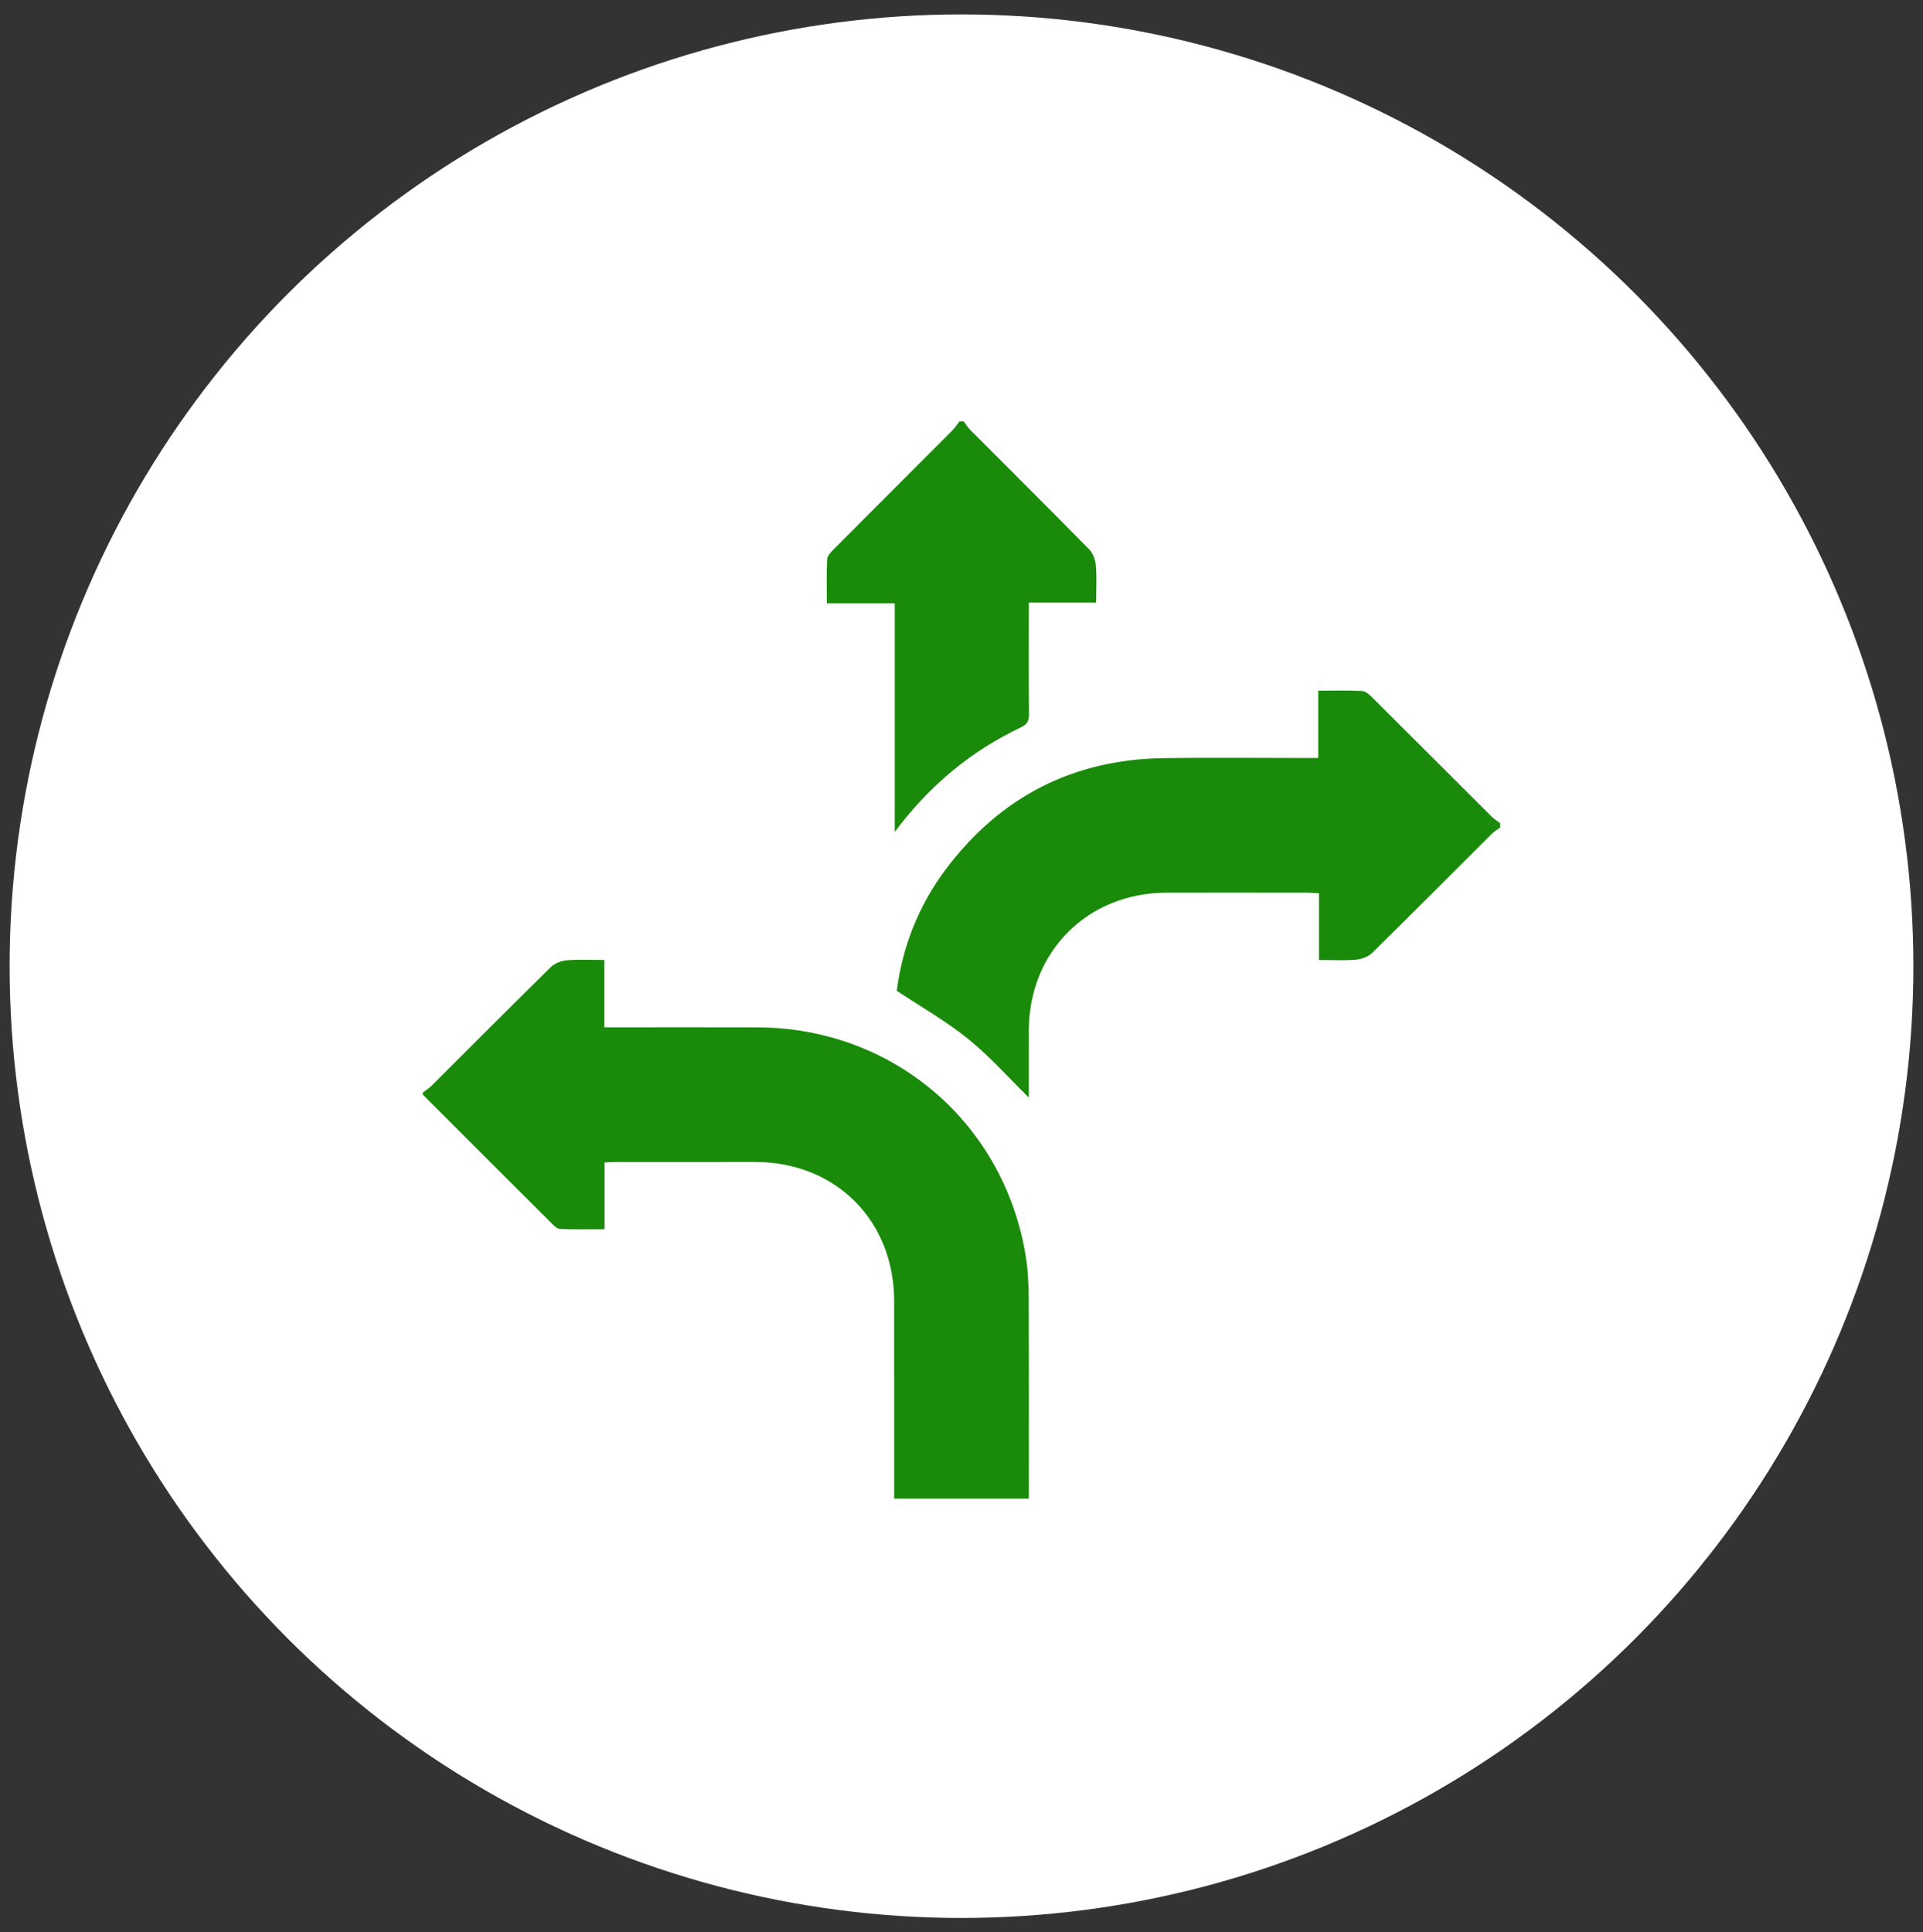 <?xml version="1.0" encoding="utf-8"?>
<!-- Generator: Adobe Illustrator 16.0.2, SVG Export Plug-In . SVG Version: 6.00 Build 0)  -->
<!DOCTYPE svg PUBLIC "-//W3C//DTD SVG 1.1//EN" "http://www.w3.org/Graphics/SVG/1.1/DTD/svg11.dtd">
<svg version="1.1" id="Layer_1" xmlns="http://www.w3.org/2000/svg" xmlns:xlink="http://www.w3.org/1999/xlink" x="0px" y="0px"
	 width="200px" height="201px" viewBox="0 0 200 201" enable-background="new 0 0 200 201" xml:space="preserve">
<rect x="0" y="0" width="200" height="201" fill="#333333" stroke="none"/>
<circle fill="#FFFFFF" cx="100" cy="100.5" r="99"/>
<g display="none">
	<path display="inline" fill="#FFFFFF" d="M37.248,132.295c0-6.023,0-12.047,0-18.07c0.637-0.597,1.273-1.191,2.118-1.982
		c0-0.189,0-0.725,0-1.26c0-16.625,0-33.252,0.001-49.878c0-2.76,0.559-3.311,3.344-3.311c28.756,0,57.511,0,86.268,0
		c0.246,0,0.494-0.005,0.742,0.001c1.785,0.044,2.565,0.806,2.577,2.588c0.019,2.681,0.005,5.363,0.005,8.045
		c0,0.646,0,1.292,0,2.029c0.602,0,1.047,0,1.494,0c4.62,0,9.241-0.012,13.861,0.003c8.357,0.027,14.156,5.793,14.203,14.159
		c0.035,6.147,0.009,12.294,0.009,18.442c0,3.174,0,6.35,0,9.18c0.845,0.791,1.481,1.387,2.118,1.982c0,6.023,0,12.047,0,18.07
		c-0.577,1.18-1.53,1.637-2.822,1.544c-0.779-0.057-1.576,0.065-2.35-0.028c-1.082-0.133-1.477,0.325-1.735,1.342
		c-1.377,5.386-6.587,9.312-12.167,9.254c-5.65-0.059-10.723-3.953-12.085-9.372c-0.233-0.937-0.595-1.229-1.558-1.228
		c-13.363,0.032-26.729,0.035-40.091-0.004c-1.017-0.003-1.416,0.293-1.672,1.266c-2.151,8.146-11.679,11.912-18.767,7.377
		c-1.482-0.948-2.71-2.297-4.078-3.479c-0.063,0.076-0.194,0.232-0.319,0.394c-5.994,7.716-17.588,6.339-21.65-2.572
		c-0.246-3.012-2.238-3.274-4.626-2.964C38.783,133.989,37.825,133.475,37.248,132.295z M159.711,117.037
		c-39.447,0-78.813,0-118.148,0c0,4.23,0,8.37,0,12.501c2.176,0.151,2.176,0.151,2.521-1.12c2.391-8.801,13.02-12.25,20.113-6.512
		c0.976,0.79,1.869,1.683,2.811,2.537c0.001-0.002,0.118-0.118,0.218-0.246c3.189-4.069,7.399-5.813,12.437-4.869
		c5.19,0.972,8.563,4.214,9.944,9.349c0.266,0.988,0.817,0.927,1.526,0.927c13.365-0.004,26.73-0.004,40.096-0.004
		c0.405,0,0.812,0,0.859,0c1.037-2.011,1.73-3.953,2.913-5.525c3.011-4.006,7.22-5.604,12.104-4.781
		c4.901,0.824,8.217,3.82,9.889,8.514c0.697,1.963,0.615,1.991,2.717,1.657C159.711,125.361,159.711,121.251,159.711,117.037z
		 M132.398,74.817c0,12.657,0,25.256,0,37.826c8.449,0,16.805,0,25.236,0c0-0.582,0-1.074,0-1.566
		c0-7.055,0.008-14.108-0.004-21.162c-0.004-2.309,0.038-4.624-0.105-6.926c-0.254-4.08-3.933-7.942-8.021-8.105
		c-5.601-0.223-11.212-0.133-16.817-0.173C132.611,74.71,132.537,74.764,132.398,74.817z M52.052,87.308
		c0,6.016-0.001,12.032,0.002,18.047c0,0.453-0.015,0.912,0.056,1.356c0.174,1.088,0.905,1.687,1.942,1.743
		c0.985,0.054,1.772-0.438,2.042-1.447c0.146-0.546,0.177-1.136,0.178-1.706c0.009-11.95,0.009-23.9,0.001-35.85
		c0-0.53,0.076-1.154-0.167-1.569c-0.342-0.586-0.863-1.24-1.46-1.47c-1.401-0.542-2.582,0.57-2.587,2.352
		C52.043,74.946,52.054,81.127,52.052,87.308z M115.423,87.313c0,6.016-0.002,12.032,0.002,18.048c0,0.453-0.016,0.912,0.056,1.355
		c0.178,1.088,0.91,1.686,1.947,1.739c0.985,0.052,1.771-0.438,2.038-1.451c0.146-0.547,0.177-1.137,0.177-1.707
		c0.01-11.95,0.01-23.899,0.002-35.849c0-0.531,0.074-1.155-0.168-1.569c-0.344-0.585-0.865-1.238-1.463-1.467
		c-1.4-0.539-2.578,0.574-2.584,2.357C115.413,74.95,115.424,81.131,115.423,87.313z M64.717,87.233c0,6.057,0,12.113,0,18.169
		c0,2.029,0.678,3.043,2.056,3.084c1.413,0.041,2.159-1.031,2.16-3.11c0-11.99,0-23.979-0.001-35.97
		c0-0.411,0.021-0.828-0.036-1.233c-0.153-1.111-1.059-1.923-2.088-1.915c-1.037,0.008-1.927,0.831-2.064,1.94
		c-0.045,0.366-0.026,0.74-0.026,1.111C64.716,75.284,64.717,81.258,64.717,87.233z M81.585,87.385c0-6.015,0-12.031-0.001-18.046
		c0-0.412,0.016-0.829-0.041-1.234c-0.151-1.088-0.848-1.72-1.889-1.805c-1.045-0.085-1.846,0.428-2.126,1.492
		c-0.133,0.508-0.155,1.056-0.155,1.586c-0.008,11.825-0.006,23.65-0.005,35.476c0,0.494-0.14,1.055,0.044,1.469
		c0.313,0.703,0.686,1.572,1.292,1.917c1.439,0.817,2.872-0.38,2.875-2.313C81.593,99.746,81.585,93.565,81.585,87.385z
		 M102.738,87.301c0,6.016-0.002,12.031,0,18.047c0,2.112,0.712,3.153,2.123,3.137c1.412-0.019,2.105-1.059,2.105-3.176
		c0.002-11.95,0.002-23.898-0.004-35.848c0-0.492-0.018-0.992-0.111-1.472c-0.207-1.052-1.117-1.823-2.09-1.71
		c-1.084,0.125-1.84,0.696-1.964,1.866c-0.048,0.449-0.059,0.904-0.059,1.356C102.736,75.435,102.738,81.368,102.738,87.301z
		 M94.263,87.498c0-6.263,0.012-12.525-0.008-18.788c-0.005-1.504-0.831-2.423-2.057-2.445c-1.215-0.022-2.052,0.903-2.152,2.383
		c-0.014,0.205-0.006,0.412-0.006,0.618c0,12.072-0.002,24.145,0.006,36.216c0,0.49,0.039,0.992,0.155,1.466
		c0.25,1.021,1.016,1.532,1.997,1.51c1.035-0.022,1.794-0.591,1.985-1.683c0.084-0.482,0.08-0.984,0.08-1.479
		C94.267,99.364,94.266,93.431,94.263,87.498z M77.371,123.322c-4.627,0.006-8.417,3.779-8.43,8.392
		c-0.013,4.585,3.789,8.423,8.392,8.472c4.621,0.049,8.491-3.834,8.467-8.494C85.776,127.051,82.015,123.314,77.371,123.322z
		 M56.201,123.318c-4.65,0.041-8.375,3.805-8.354,8.442c0.02,4.624,3.809,8.421,8.409,8.425c4.621,0.006,8.528-3.944,8.451-8.543
		C64.629,127.018,60.809,123.279,56.201,123.318z M145.018,123.318c-4.613-0.025-8.428,3.724-8.488,8.344
		c-0.062,4.604,3.855,8.547,8.47,8.523c4.604-0.021,8.384-3.824,8.394-8.442C153.398,127.104,149.666,123.348,145.018,123.318z"/>
	<path display="inline" fill="#FFFFFF" d="M134.422,88.327c0-2.887-0.011-5.774,0.003-8.661c0.011-2.151,0.688-2.832,2.796-2.836
		c2.928-0.007,5.855-0.021,8.784,0.002c5.604,0.046,9.478,3.884,9.541,9.491c0.042,3.67,0.021,7.341,0.004,11.011
		c-0.008,1.926-0.78,2.719-2.702,2.726c-5.238,0.019-10.477,0.018-15.714,0c-1.944-0.006-2.69-0.755-2.704-2.702
		C134.404,94.349,134.423,91.338,134.422,88.327z M151.313,95.774c0-3.445,0.08-6.742-0.026-10.033
		c-0.074-2.329-1.626-4.311-3.845-4.511c-2.883-0.26-5.808-0.063-8.68-0.063c0,4.896,0,9.733,0,14.607
		C142.973,95.774,147.075,95.774,151.313,95.774z"/>
	<path display="inline" fill="#FFFFFF" d="M138.533,106.326c-0.741,0-1.488,0.061-2.223-0.016c-1.074-0.108-1.73-0.746-1.82-1.84
		c-0.096-1.139,0.423-2.054,1.555-2.154c1.709-0.153,3.449-0.147,5.159-0.01c1.089,0.088,1.733,1.098,1.606,2.131
		c-0.14,1.117-0.777,1.81-1.931,1.888c-0.778,0.054-1.563,0.011-2.348,0.011C138.533,106.332,138.533,106.329,138.533,106.326z"/>
	<path display="inline" fill="#FFFFFF" d="M81.575,131.754c-0.01,2.291-1.875,4.184-4.152,4.211c-2.3,0.03-4.273-1.938-4.265-4.248
		c0.008-2.339,1.934-4.207,4.302-4.174C79.774,127.577,81.584,129.43,81.575,131.754z"/>
	<path display="inline" fill="#FFFFFF" d="M56.229,127.543c2.356-0.013,4.282,1.896,4.258,4.223
		c-0.023,2.262-1.932,4.172-4.194,4.197c-2.321,0.025-4.238-1.906-4.226-4.258C52.078,129.384,53.906,127.557,56.229,127.543z"/>
	<path display="inline" fill="#FFFFFF" d="M144.936,127.545c2.338-0.018,4.19,1.773,4.232,4.089
		c0.042,2.364-1.816,4.302-4.152,4.331c-2.289,0.027-4.279-1.955-4.268-4.252C140.76,129.43,142.637,127.563,144.936,127.545z"/>
</g>
<g display="none">
	<path display="inline" fill="#FFFFFF" d="M129.574,89.053c0,5.234,0.101,10.471-0.035,15.7c-0.098,3.692-1,7.274-2.282,10.739
		c-0.123,0.332-0.577,0.691-0.935,0.765c-10.379,2.127-17.363,10.269-17.956,20.923c-0.021,0.358-0.317,0.85-0.63,1.022
		c-3.834,2.144-7.933,3.571-12.24,4.405c-0.32,0.062-0.677,0.013-1.004-0.053c-17.178-3.436-30.236-16.615-33.349-33.793
		c-0.464-2.558-0.603-5.201-0.624-7.808c-0.073-9.218-0.012-18.437-0.052-27.655c-0.003-0.957,0.321-1.371,1.177-1.733
		c10.839-4.606,21.663-9.247,32.478-13.909c0.732-0.315,1.306-0.288,2.023,0.021c10.85,4.675,21.708,9.33,32.58,13.953
		c0.799,0.339,1.031,0.764,1.025,1.603c-0.039,5.272-0.021,10.546-0.021,15.819C129.68,89.053,129.626,89.053,129.574,89.053z
		 M94.279,68.609c0,2.471-0.082,4.859,0.019,7.24c0.16,3.768-1.248,6.836-4.05,9.234c-1.924,1.648-3.997,3.13-6.052,4.619
		c-0.655,0.475-0.909,0.959-0.905,1.771c0.031,8.193,0.046,16.388-0.012,24.58c-0.008,1.2,0.403,1.94,1.289,2.663
		c3.766,3.066,8.153,3.576,12.696,2.896c5.188-0.779,10.367-1.346,15.617-1.113c0.377,0.018,0.76-0.023,1.133-0.08
		c1.586-0.234,2.899-1.451,3.231-2.967c0.356-1.621-0.304-3.27-1.677-4.166c-0.299-0.194-0.621-0.355-1.18-0.676
		c2.437,0.17,4.283-0.397,5.049-2.606c0.828-2.396-0.35-4.035-2.563-5.231c3.715-0.104,5.346-1.188,5.566-3.631
		c0.111-1.239-0.254-2.426-1.264-3.137c-0.89-0.627-1.996-0.945-2.906-1.354c1.444-0.78,2.178-1.618,2.424-2.865
		c0.51-2.594-1.309-4.752-4.111-4.776c-4.325-0.036-8.648-0.01-12.973-0.01c-0.387,0-0.772,0-0.989,0
		c0.549-1.539,1.354-2.919,1.483-4.358c0.221-2.442,0.142-4.933-0.047-7.386C103.693,72.441,99.199,68.484,94.279,68.609z
		 M79.591,117.604c0-9.174,0-18.146,0-27.181c-2.255,0-4.436,0-6.688,0c0,9.06,0,18.06,0,27.181c1.844,0,3.618,0,5.392,0
		C78.703,117.604,79.11,117.604,79.591,117.604z"/>
	<path display="inline" fill="#FFFFFF" d="M108.631,141.945c0.614,1.867,1.189,3.625,1.827,5.562
		c-1.786,0.739-3.606,1.565-5.481,2.242c-1.813,0.655-3.717,1.069-5.521,1.747c-3.695,1.388-7.218,0.484-10.761-0.592
		c-13.563-4.121-24.226-11.989-31.323-24.387c-4.492-7.847-6.47-16.365-6.462-25.377c0.01-11.422,0.012-22.844-0.021-34.264
		c-0.003-0.876,0.318-1.252,1.078-1.577c14.071-6.002,28.134-12.024,42.19-18.066c0.681-0.293,1.221-0.299,1.908-0.003
		c14.056,6.045,28.122,12.067,42.194,18.069c0.762,0.325,1.073,0.694,1.069,1.568c-0.033,11.421-0.015,22.842-0.026,34.264
		c-0.003,5.653-0.959,11.925-2.353,15.681c-1.914-0.33-3.828-0.66-5.86-1.011c0.321-1.161,0.666-2.31,0.954-3.47
		c0.918-3.7,1.321-7.465,1.326-11.271c0.01-9.79-0.013-19.578,0.022-29.368c0.004-1.395-0.47-2.221-1.798-2.786
		c-11.606-4.933-23.196-9.905-34.773-14.91c-1.213-0.524-2.224-0.515-3.446,0.015c-11.54,4.995-23.099,9.946-34.675,14.855
		c-1.355,0.575-1.884,1.369-1.876,2.836c0.058,10.397-0.158,20.798,0.115,31.188c0.363,13.797,6.204,25.063,16.786,33.846
		c6.011,4.986,12.958,8.089,20.638,9.483c0.888,0.162,1.879-0.063,2.793-0.252c3.689-0.762,7.226-1.985,10.609-3.655
		C108.029,142.182,108.313,142.079,108.631,141.945z"/>
	<path display="inline" fill="#FFFFFF" d="M148.563,137.794c0.045,10.056-8.119,18.292-18.164,18.327
		c-10.09,0.033-18.318-8.082-18.371-18.118c-0.051-10.204,8.113-18.446,18.277-18.444C140.367,119.561,148.52,127.7,148.563,137.794
		z M127.686,140.165c-1.453-1.517-2.604-2.765-3.808-3.963c-1.185-1.181-2.688-1.226-3.735-0.179c-1.06,1.06-1.009,2.521,0.181,3.73
		c1.726,1.756,3.468,3.496,5.224,5.227c1.354,1.334,2.715,1.342,4.069-0.018c3.558-3.566,7.1-7.152,10.631-10.749
		c1.187-1.209,1.25-2.685,0.224-3.735c-1.062-1.086-2.57-1.019-3.812,0.226c-2.705,2.707-5.397,5.427-8.078,8.159
		C128.27,139.18,128.064,139.604,127.686,140.165z"/>
</g>
<g display="none">
	<path display="inline" fill="#1A8A0A" d="M149,138.411c-1.23,4.646-2.428,9.153-3.619,13.662c-0.822,3.112-2.486,4.103-5.598,3.276
		c-19.889-5.272-39.801-10.459-59.633-15.938c-2.832-0.782-5.54-0.985-8.358-0.993c-8.245-0.022-16.489-0.006-24.734-0.008
		c-2.941-0.001-4.382-1.459-4.382-4.429c-0.001-22.182-0.001-44.364,0-66.546c0-2.982,1.423-4.409,4.389-4.414
		c0.744-0.001,1.488,0,2.355,0c0.738-2.764,1.472-5.513,2.205-8.261c0.526-1.969,1.034-3.943,1.581-5.907
		c0.698-2.506,2.502-3.536,5.037-2.864c18.867,4.997,37.735,9.987,56.593,15.02c1.948,0.521,3.823,1.313,5.746,1.939
		c0.357,0.117,0.775,0.07,1.166,0.07c9.854,0.003,19.709,0.001,29.563,0.003c3.032,0,4.446,1.424,4.446,4.48
		c0.001,22.143,0.001,44.287,0,66.43c0,3.062-1.407,4.474-4.448,4.479C150.564,138.412,149.822,138.411,149,138.411z
		 M136.91,119.564c1.24,0,2.298,0.004,3.355-0.002c2.655-0.016,4.18-1.513,4.18-4.152c0.009-9.813,0.01-19.626,0-29.439
		c-0.002-2.554-1.555-4.084-4.114-4.1c-1.121-0.008-2.241-0.001-3.421-0.001c0-1.301,0.013-2.437-0.003-3.57
		c-0.032-2.397-1.597-3.963-4.013-3.964c-22.451-0.007-44.904-0.007-67.355,0c-2.479,0.001-3.995,1.564-4.016,4.074
		c-0.009,1.125-0.001,2.25-0.001,3.46c-1.269,0-2.4-0.01-3.531,0.002c-2.43,0.025-4,1.554-4.002,3.967
		c-0.013,9.931-0.014,19.861,0,29.792c0.003,2.333,1.592,3.895,3.929,3.93c1.166,0.019,2.333,0.004,3.604,0.004
		c0,1.285-0.015,2.455,0.003,3.623c0.036,2.326,1.603,3.908,3.947,3.91c22.491,0.01,44.982,0.01,67.473,0
		c2.404-0.002,3.935-1.582,3.963-4.016C136.921,121.951,136.91,120.822,136.91,119.564z M92.281,62.982
		c-0.006-0.062-0.012-0.124-0.018-0.186c-10.888-2.886-21.775-5.771-32.679-8.662c-0.825,3.125-1.571,5.953-2.334,8.848
		C69.005,62.982,80.643,62.982,92.281,62.982z M106.191,138.445c-0.004,0.061-0.008,0.119-0.012,0.18
		c10.85,2.878,21.7,5.756,32.661,8.664c0.798-3.004,1.562-5.891,2.345-8.844C129.418,138.445,117.805,138.445,106.191,138.445z"/>
	<path display="inline" fill="#1A8A0A" d="M69.061,119.479c0-0.826-0.056-1.573,0.009-2.311c0.312-3.502-1.473-5.486-5.21-5.152
		c-0.731,0.065-1.473,0.01-2.273,0.01c0-7.545,0-14.988,0-22.616c1.017,0,2.059,0.001,3.1,0c2.904-0.006,4.365-1.449,4.374-4.319
		c0.003-1.017,0-2.034,0-3.135c20.097,0,40.134,0,60.312,0c0,0.771,0.061,1.548-0.012,2.314c-0.317,3.498,1.477,5.475,5.216,5.149
		c0.729-0.064,1.473-0.009,2.271-0.009c0,7.547,0,14.991,0,22.616c-1.062,0-2.142-0.004-3.224,0.002
		c-2.744,0.009-4.238,1.482-4.251,4.195c-0.006,1.059-0.001,2.114-0.001,3.256C109.275,119.479,89.24,119.479,69.061,119.479z
		 M114.292,100.713c-0.019-8.317-6.778-15.085-15.05-15.072c-8.375,0.013-15.113,6.765-15.102,15.133
		c0.012,8.278,6.787,15.016,15.104,15.019C107.502,115.797,114.313,108.973,114.292,100.713z"/>
	<path display="inline" fill="#1A8A0A" d="M99.229,93.179c4.162,0.011,7.535,3.412,7.523,7.583
		c-0.012,4.146-3.445,7.528-7.612,7.491c-4.111-0.035-7.455-3.407-7.461-7.523C91.672,96.563,95.067,93.168,99.229,93.179z"/>
</g>
<g>
	<path fill-rule="evenodd" clip-rule="evenodd" fill="#1A8A0A" d="M92.996,155.881c0-6.857,0.004-13.714-0.001-20.567
		c-0.007-8.349-6.081-14.437-14.411-14.448c-4.85-0.006-9.701-0.002-14.551,0.003c-0.354,0-0.708,0.026-1.156,0.049
		c0,2.316,0,4.563,0,6.944c-1.614,0-3.136,0.046-4.651-0.036c-0.354-0.019-0.719-0.445-1.019-0.743
		c-4.417-4.401-8.825-8.811-13.234-13.222c0-0.073,0-0.145,0-0.218c0.306-0.232,0.644-0.435,0.914-0.705
		c4.13-4.116,8.238-8.256,12.396-12.343c0.408-0.402,1.1-0.659,1.682-0.708c1.256-0.104,2.527-0.031,3.89-0.031
		c0,2.366,0,4.611,0,7.002c0.482,0,0.867,0,1.252,0c4.884,0,9.768-0.01,14.651,0.004c14.114,0.035,25.716,9.937,27.938,23.89
		c0.239,1.504,0.286,3.049,0.294,4.576c0.03,6.851,0.014,13.702,0.014,20.554C102.333,155.881,97.666,155.881,92.996,155.881z"/>
	<path fill-rule="evenodd" clip-rule="evenodd" fill="#1A8A0A" d="M156.026,86.067c-0.306,0.233-0.644,0.435-0.914,0.705
		c-4.132,4.118-8.242,8.259-12.403,12.349c-0.406,0.401-1.102,0.65-1.685,0.703c-1.228,0.105-2.469,0.031-3.846,0.031
		c0-2.328,0-4.6,0-6.941c-0.489-0.026-0.842-0.059-1.192-0.059c-4.888-0.004-9.772-0.011-14.659-0.001
		c-8.203,0.014-14.307,6.117-14.323,14.31c-0.005,2.364-0.001,4.728-0.001,7.005c-2.075-2.036-4.024-4.249-6.283-6.08
		c-2.275-1.844-4.857-3.309-7.452-5.036c0.574-4.502,2.247-8.848,5.127-12.673c5.649-7.5,13.201-11.38,22.603-11.521
		c4.92-0.074,9.844-0.013,14.768-0.014c0.399,0,0.798,0,1.332,0c0-2.326,0-4.601,0-7.001c1.617,0,3.103-0.044,4.583,0.032
		c0.36,0.019,0.752,0.386,1.045,0.678c4.135,4.113,8.256,8.245,12.387,12.364c0.271,0.271,0.608,0.476,0.914,0.711
		C156.026,85.776,156.026,85.921,156.026,86.067z"/>
	<path fill-rule="evenodd" clip-rule="evenodd" fill="#1A8A0A" d="M100.219,43.828c0.235,0.306,0.441,0.642,0.712,0.913
		c4.119,4.132,8.261,8.242,12.351,12.403c0.399,0.407,0.645,1.104,0.693,1.688c0.105,1.228,0.03,2.469,0.03,3.849
		c-2.324,0-4.595,0-7.002,0c0,0.528,0,0.915,0,1.301c0,3.428-0.018,6.855,0.016,10.284c0.006,0.7-0.164,1.07-0.853,1.396
		c-5.195,2.473-9.507,6.046-13.107,10.87c0-8.037,0-15.838,0-23.774c-2.393,0-4.667,0-7.063,0c0-1.618-0.044-3.104,0.033-4.584
		c0.018-0.361,0.39-0.75,0.682-1.043c4.115-4.136,8.246-8.256,12.366-12.388c0.269-0.271,0.472-0.608,0.706-0.915
		C99.927,43.828,100.072,43.828,100.219,43.828z"/>
</g>
</svg>
